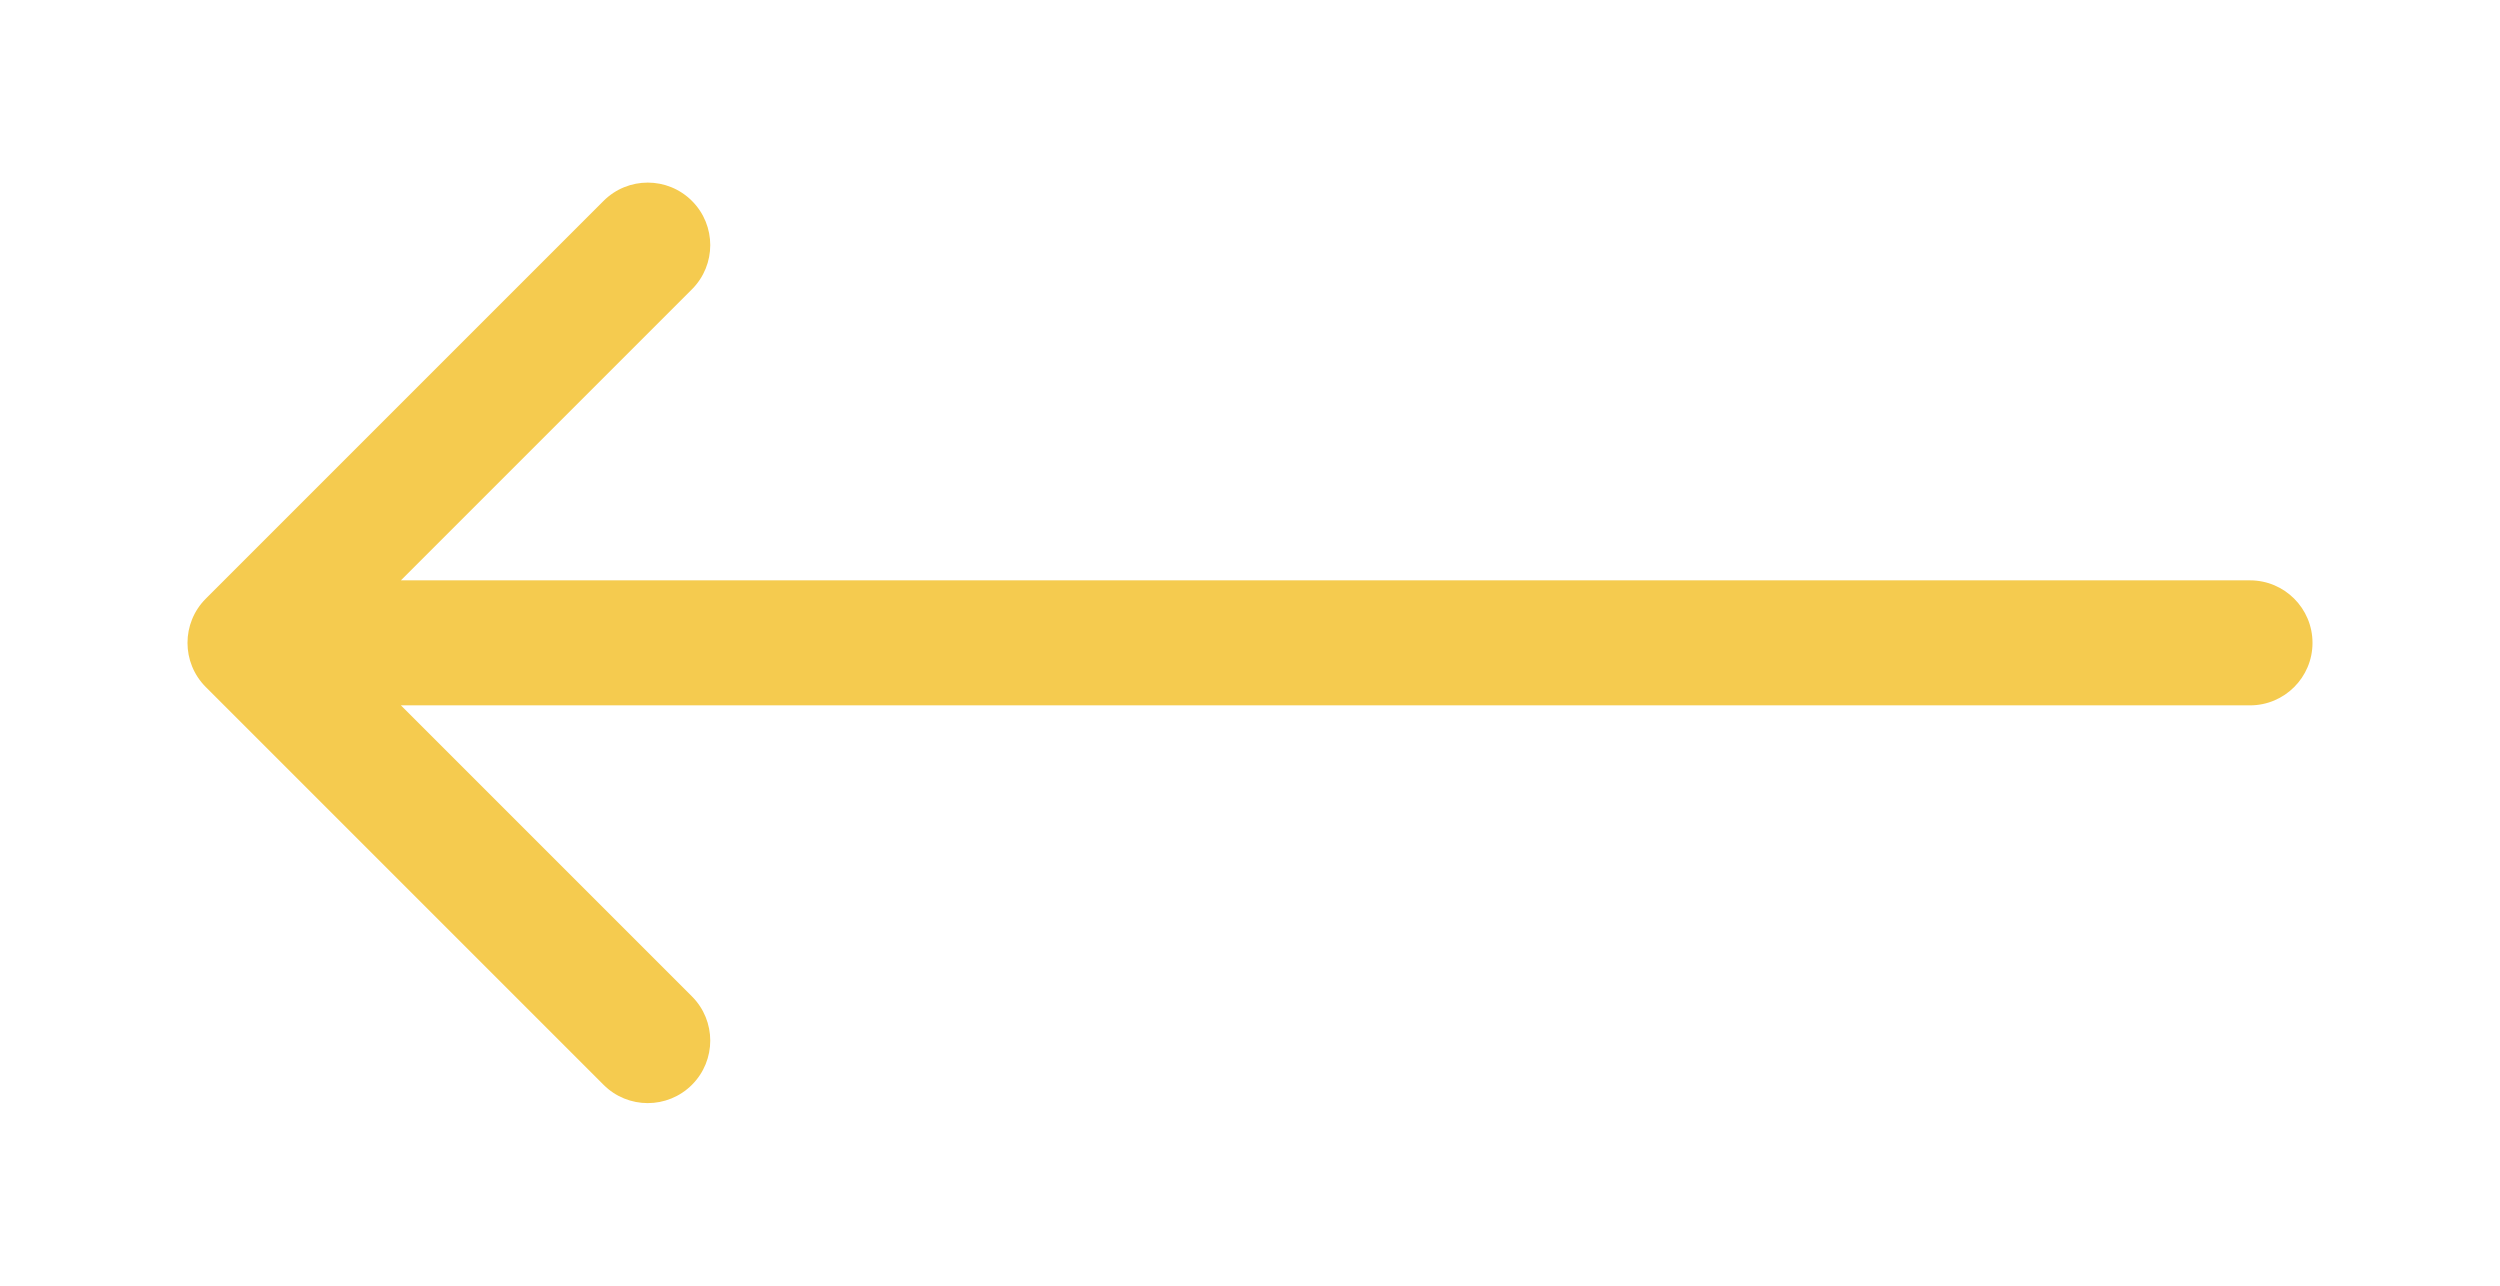 <?xml version="1.0" encoding="UTF-8"?> <svg xmlns="http://www.w3.org/2000/svg" width="140" height="72" viewBox="0 0 140 72" fill="none"> <g filter="url(#filter0_d_1534_676)"> <path d="M126 32.5C127.933 32.5 129.5 34.067 129.5 36C129.5 37.933 127.933 39.5 126 39.5L126 32.5ZM11.525 38.475C10.158 37.108 10.158 34.892 11.525 33.525L33.799 11.251C35.166 9.884 37.382 9.884 38.749 11.251C40.116 12.618 40.116 14.834 38.749 16.201L18.95 36L38.749 55.799C40.116 57.166 40.116 59.382 38.749 60.749C37.382 62.116 35.166 62.116 33.799 60.749L11.525 38.475ZM126 39.5L14 39.5L14 32.5L126 32.5L126 39.5Z" fill="#F5CB4F"></path> </g> <defs> <filter id="filter0_d_1534_676" x="0.5" y="0.227" width="139" height="71.547" filterUnits="userSpaceOnUse" color-interpolation-filters="sRGB"> <feFlood flood-opacity="0" result="BackgroundImageFix"></feFlood> <feColorMatrix in="SourceAlpha" type="matrix" values="0 0 0 0 0 0 0 0 0 0 0 0 0 0 0 0 0 0 127 0" result="hardAlpha"></feColorMatrix> <feOffset></feOffset> <feGaussianBlur stdDeviation="5"></feGaussianBlur> <feComposite in2="hardAlpha" operator="out"></feComposite> <feColorMatrix type="matrix" values="0 0 0 0 0.4 0 0 0 0 0.655 0 0 0 0 0.847 0 0 0 1 0"></feColorMatrix> <feBlend mode="normal" in2="BackgroundImageFix" result="effect1_dropShadow_1534_676"></feBlend> <feBlend mode="normal" in="SourceGraphic" in2="effect1_dropShadow_1534_676" result="shape"></feBlend> </filter> </defs> </svg> 